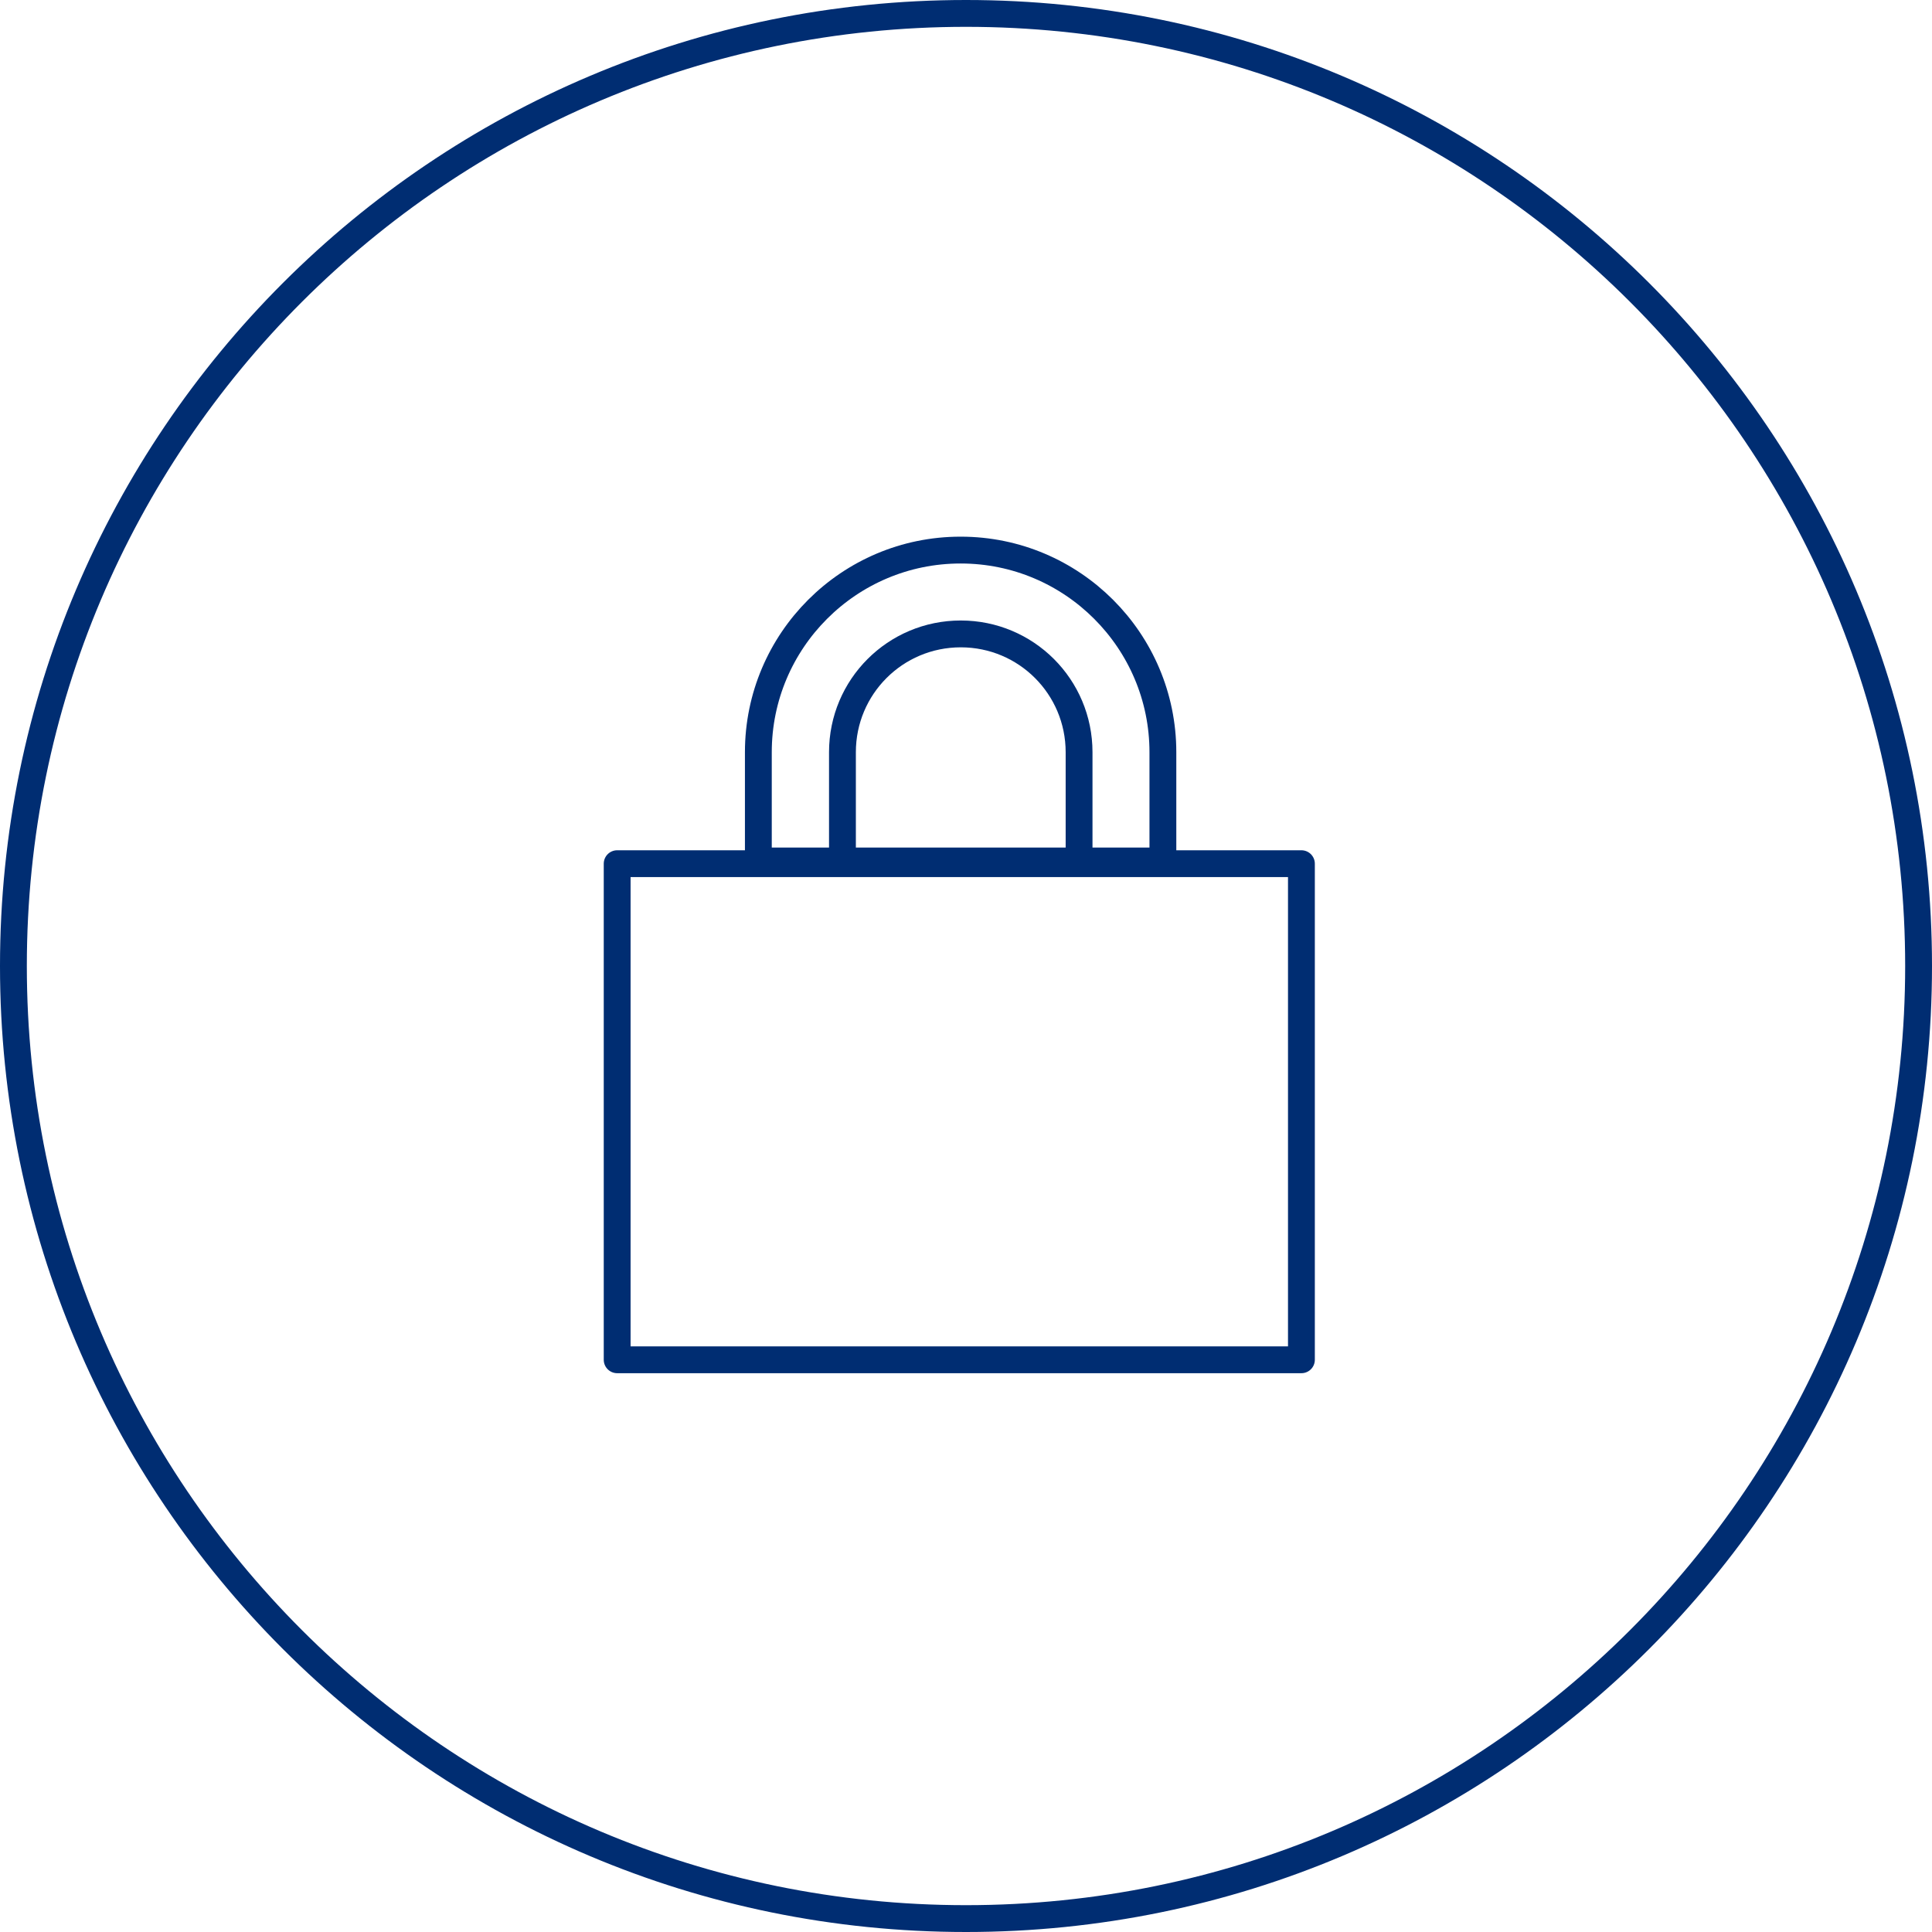 <svg width="144" height="144" viewBox="0 0 144 144" fill="none" xmlns="http://www.w3.org/2000/svg">
<g clip-path="url(#clip0_2408_1195)">
<path d="M72 143C111.212 143 143 111.212 143 72C143 32.788 111.212 1 72 1C32.788 1 1 32.788 1 72C1 111.212 32.788 143 72 143Z" stroke="#002D72" stroke-width="2" stroke-miterlimit="10"/>
<path d="M97 64.374H46V101.35H97V64.374Z" stroke="#002D72" stroke-width="2" stroke-linejoin="round"/>
<path d="M71.609 41C79.921 41 86.675 47.755 86.675 56.066V64.172H56.523V56.066C56.523 47.755 63.278 41 71.59 41H71.609Z" stroke="#002D72" stroke-width="2" stroke-linejoin="round"/>
<path d="M62.791 64.153V56.066C62.791 51.188 66.731 47.248 71.609 47.248C76.488 47.248 80.428 51.188 80.428 56.066V64.153" stroke="#002D72" stroke-width="2" stroke-linejoin="round"/>
</g>
<defs>
<clipPath id="clip0_2408_1195">
<rect width="144" height="144" fill="white"/>
</clipPath>
</defs>
</svg>
